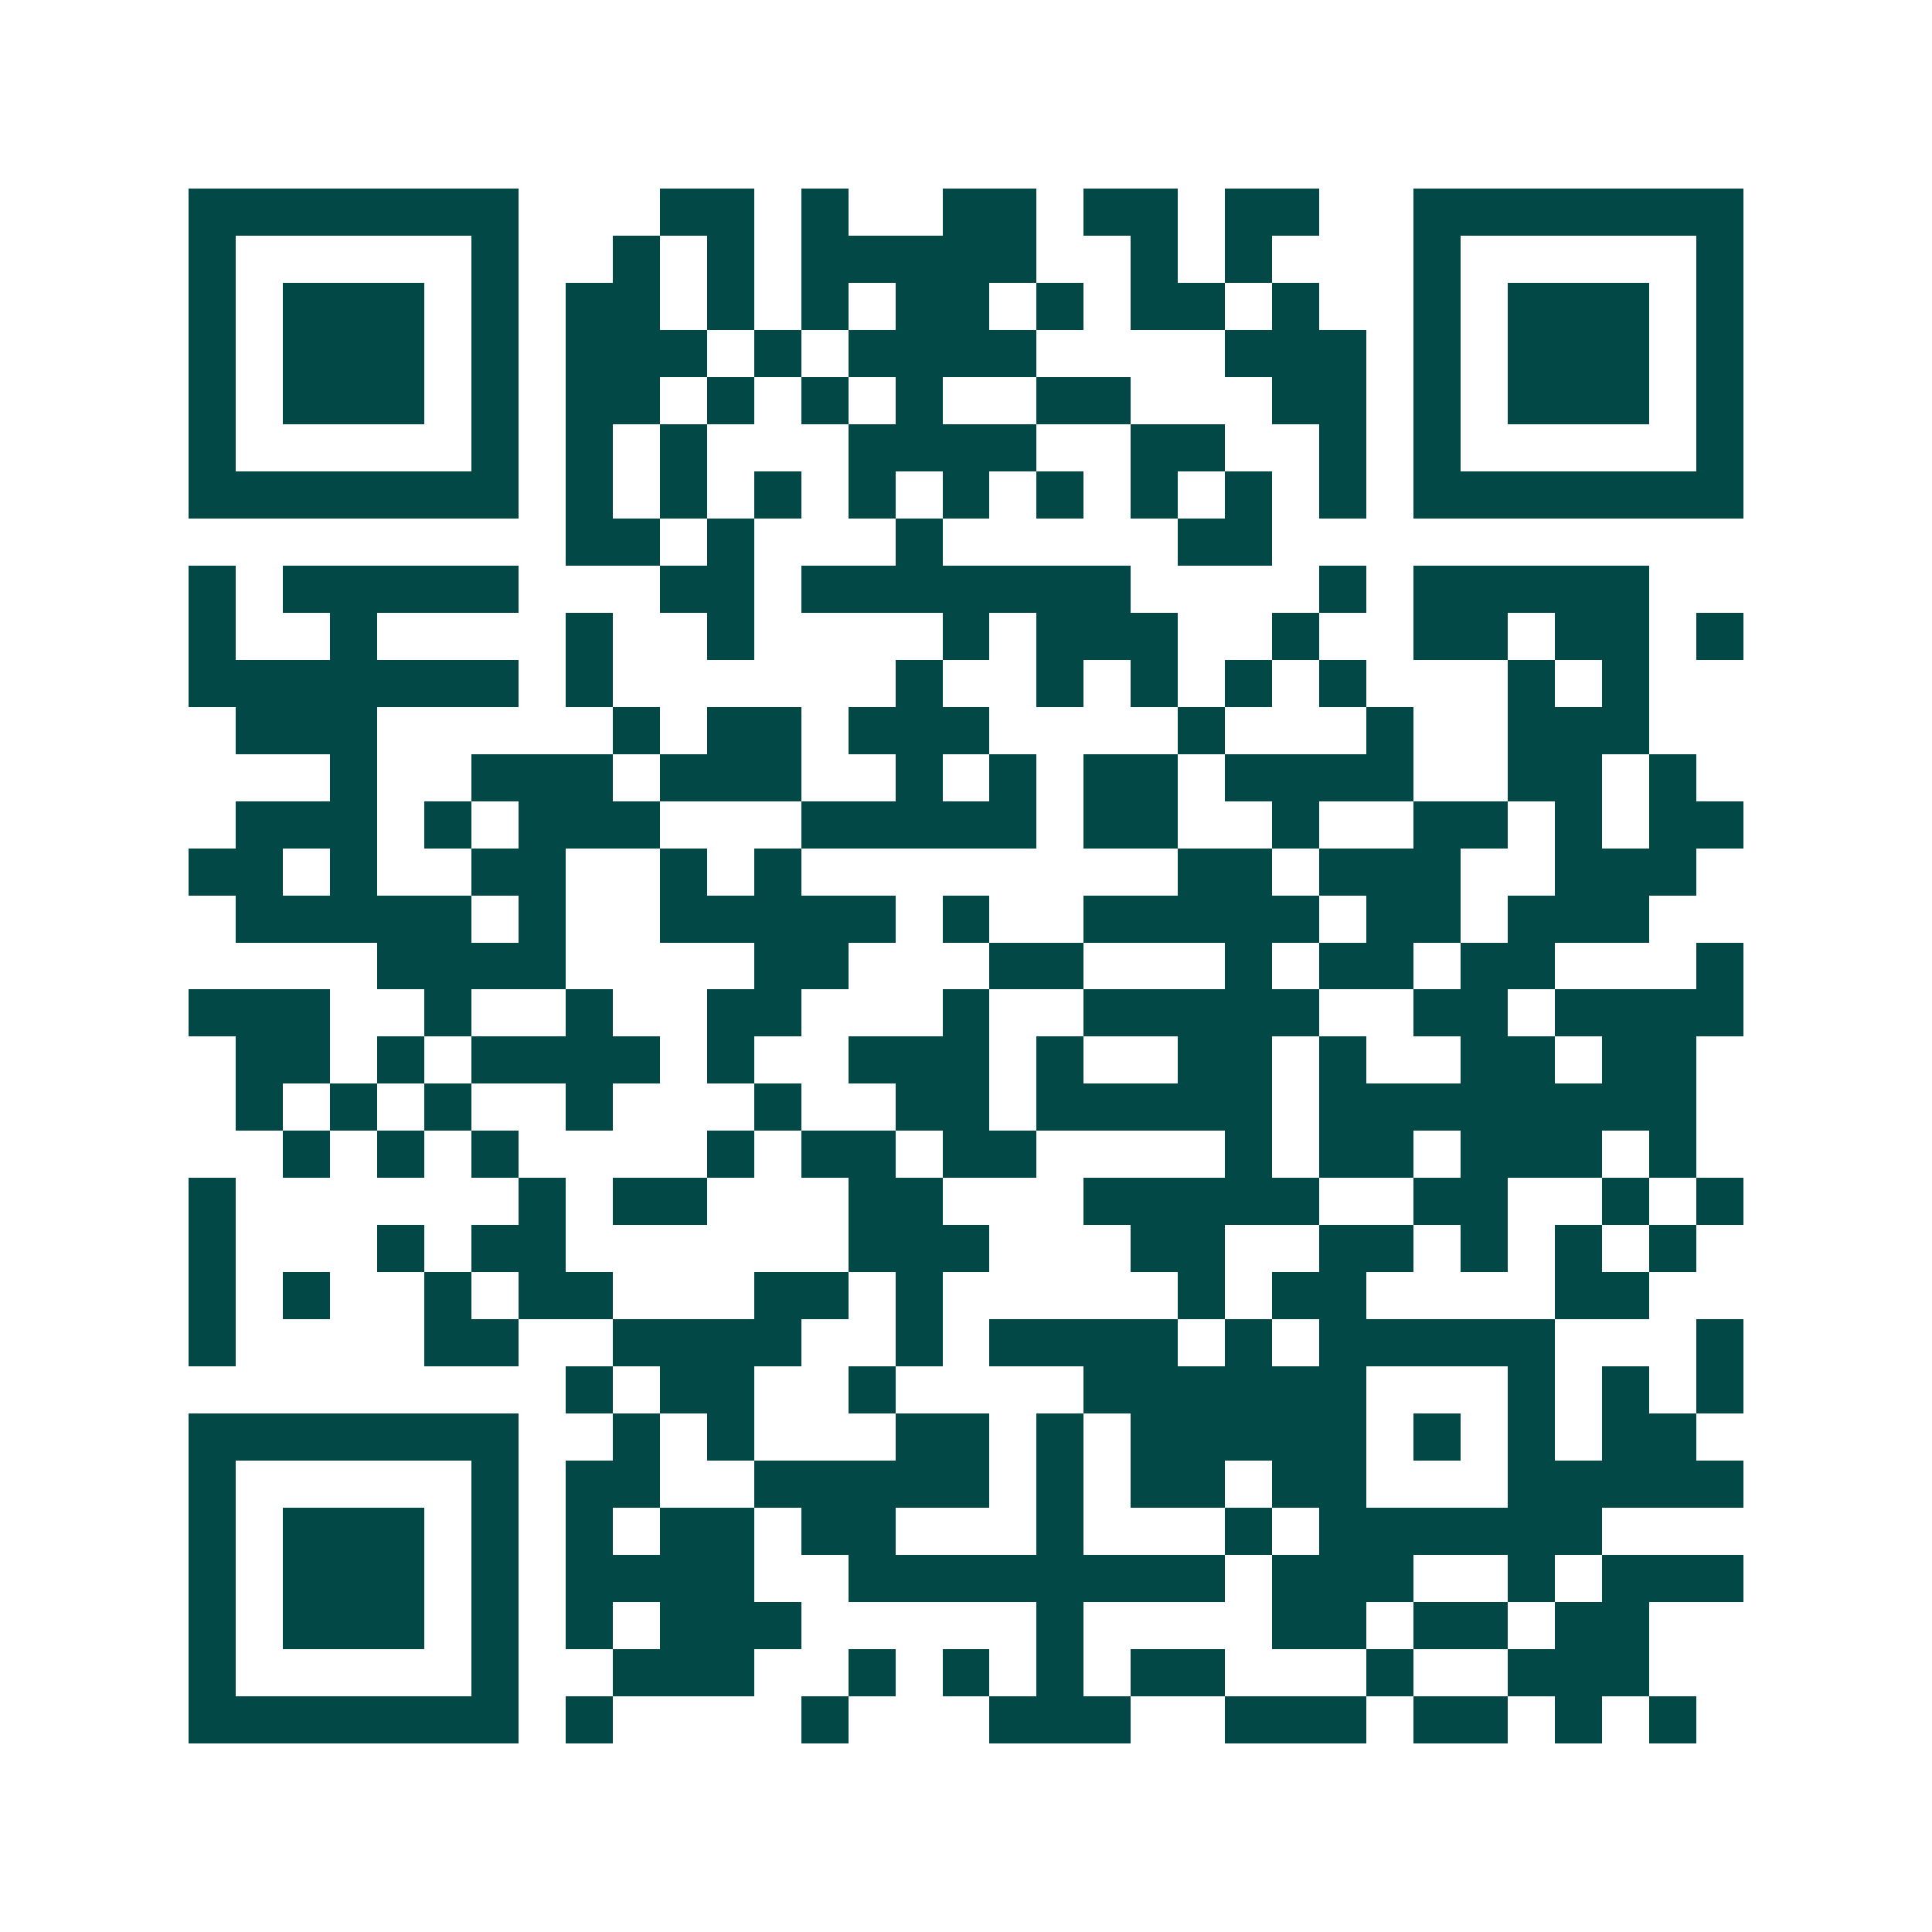 <svg xmlns="http://www.w3.org/2000/svg" width="200" height="200" viewBox="0 0 41 41" shape-rendering="crispEdges"><path fill="#ffffff" d="M0 0h41v41H0z"/><path stroke="#014847" d="M4 4.5h7m3 0h2m1 0h1m2 0h2m1 0h2m1 0h2m2 0h7M4 5.5h1m5 0h1m2 0h1m1 0h1m1 0h5m2 0h1m1 0h1m3 0h1m5 0h1M4 6.5h1m1 0h3m1 0h1m1 0h2m1 0h1m1 0h1m1 0h2m1 0h1m1 0h2m1 0h1m2 0h1m1 0h3m1 0h1M4 7.5h1m1 0h3m1 0h1m1 0h3m1 0h1m1 0h4m4 0h3m1 0h1m1 0h3m1 0h1M4 8.5h1m1 0h3m1 0h1m1 0h2m1 0h1m1 0h1m1 0h1m2 0h2m3 0h2m1 0h1m1 0h3m1 0h1M4 9.5h1m5 0h1m1 0h1m1 0h1m3 0h4m2 0h2m2 0h1m1 0h1m5 0h1M4 10.5h7m1 0h1m1 0h1m1 0h1m1 0h1m1 0h1m1 0h1m1 0h1m1 0h1m1 0h1m1 0h7M12 11.5h2m1 0h1m3 0h1m5 0h2M4 12.5h1m1 0h5m3 0h2m1 0h7m4 0h1m1 0h5M4 13.5h1m2 0h1m4 0h1m2 0h1m4 0h1m1 0h3m2 0h1m2 0h2m1 0h2m1 0h1M4 14.5h7m1 0h1m6 0h1m2 0h1m1 0h1m1 0h1m1 0h1m3 0h1m1 0h1M5 15.5h3m5 0h1m1 0h2m1 0h3m4 0h1m3 0h1m2 0h3M7 16.5h1m2 0h3m1 0h3m2 0h1m1 0h1m1 0h2m1 0h4m2 0h2m1 0h1M5 17.5h3m1 0h1m1 0h3m3 0h5m1 0h2m2 0h1m2 0h2m1 0h1m1 0h2M4 18.5h2m1 0h1m2 0h2m2 0h1m1 0h1m8 0h2m1 0h3m2 0h3M5 19.5h5m1 0h1m2 0h5m1 0h1m2 0h5m1 0h2m1 0h3M8 20.5h4m4 0h2m3 0h2m3 0h1m1 0h2m1 0h2m3 0h1M4 21.5h3m2 0h1m2 0h1m2 0h2m3 0h1m2 0h5m2 0h2m1 0h4M5 22.5h2m1 0h1m1 0h4m1 0h1m2 0h3m1 0h1m2 0h2m1 0h1m2 0h2m1 0h2M5 23.5h1m1 0h1m1 0h1m2 0h1m3 0h1m2 0h2m1 0h5m1 0h8M6 24.5h1m1 0h1m1 0h1m4 0h1m1 0h2m1 0h2m4 0h1m1 0h2m1 0h3m1 0h1M4 25.5h1m6 0h1m1 0h2m3 0h2m3 0h5m2 0h2m2 0h1m1 0h1M4 26.5h1m3 0h1m1 0h2m6 0h3m3 0h2m2 0h2m1 0h1m1 0h1m1 0h1M4 27.5h1m1 0h1m2 0h1m1 0h2m3 0h2m1 0h1m5 0h1m1 0h2m4 0h2M4 28.5h1m4 0h2m2 0h4m2 0h1m1 0h4m1 0h1m1 0h5m3 0h1M12 29.5h1m1 0h2m2 0h1m4 0h6m3 0h1m1 0h1m1 0h1M4 30.5h7m2 0h1m1 0h1m3 0h2m1 0h1m1 0h5m1 0h1m1 0h1m1 0h2M4 31.5h1m5 0h1m1 0h2m2 0h5m1 0h1m1 0h2m1 0h2m3 0h5M4 32.5h1m1 0h3m1 0h1m1 0h1m1 0h2m1 0h2m3 0h1m3 0h1m1 0h6M4 33.5h1m1 0h3m1 0h1m1 0h4m2 0h8m1 0h3m2 0h1m1 0h3M4 34.5h1m1 0h3m1 0h1m1 0h1m1 0h3m5 0h1m4 0h2m1 0h2m1 0h2M4 35.5h1m5 0h1m2 0h3m2 0h1m1 0h1m1 0h1m1 0h2m3 0h1m2 0h3M4 36.5h7m1 0h1m4 0h1m3 0h3m2 0h3m1 0h2m1 0h1m1 0h1"/></svg>
